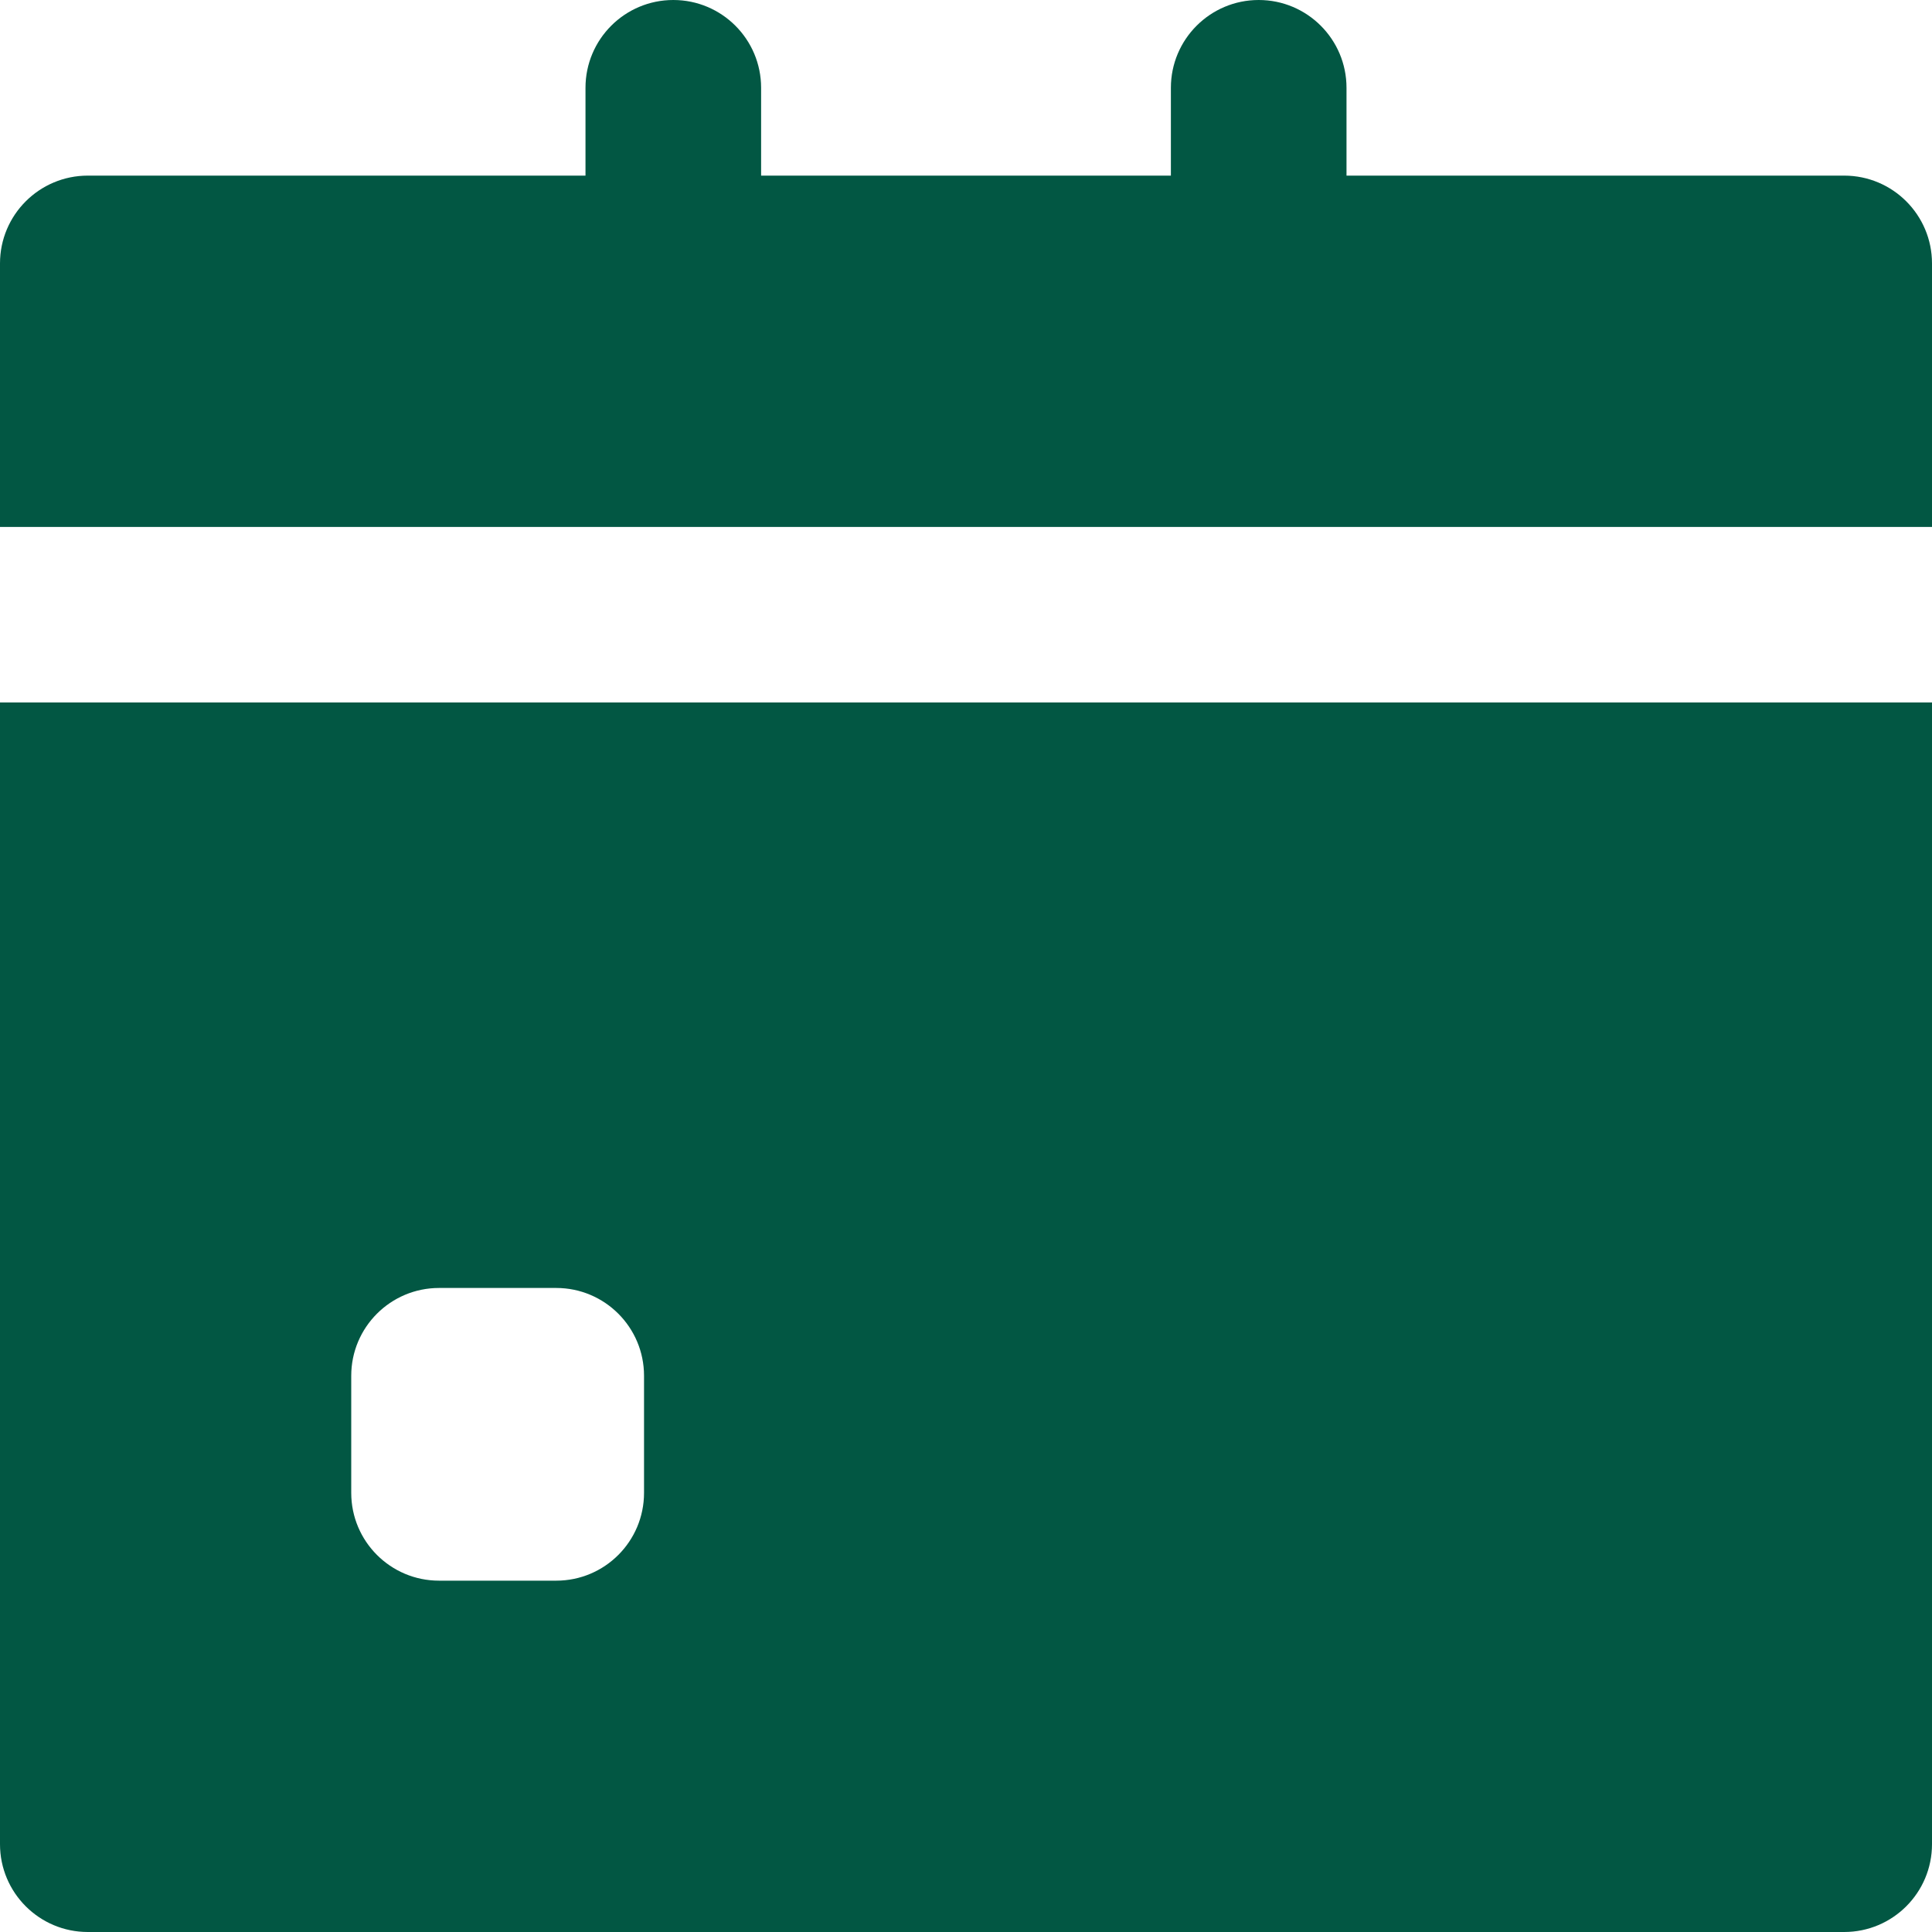 <?xml version="1.0" encoding="UTF-8"?>
<svg xmlns="http://www.w3.org/2000/svg" width="20" height="20" viewBox="0 0 20 20" fill="none">
  <g clip-path="url(#clip0_612_5782)">
    <path d="M19.091 7.272H18.182H1.818H0.909H0V19.091C0 19.593 0.407 20 0.909 20H19.091C19.593 20 20 19.593 20 19.091V7.272H19.091ZM6.667 15.454C6.667 15.956 6.26 16.363 5.758 16.363H4.545C4.043 16.363 3.636 15.956 3.636 15.454V14.242C3.636 13.74 4.043 13.333 4.545 13.333H5.758C6.26 13.333 6.667 13.74 6.667 14.242V15.454Z" fill="#025743"></path>
    <path d="M19.091 1.818H13.939V0.909C13.939 0.407 13.532 0 13.03 0C12.528 0 12.121 0.407 12.121 0.909V1.818H7.879V0.909C7.879 0.407 7.472 0 6.97 0C6.468 0 6.061 0.407 6.061 0.909V1.818H0.909C0.407 1.818 0 2.225 0 2.727V5.455H0.909H1.818H18.182H19.091H20V2.727C20 2.225 19.593 1.818 19.091 1.818Z" fill="#025743"></path>
  </g>
  <defs>
    <clipPath id="clip0_612_5782">
      <rect width="20" height="20" fill="white"></rect>
    </clipPath>
  </defs>
</svg>
